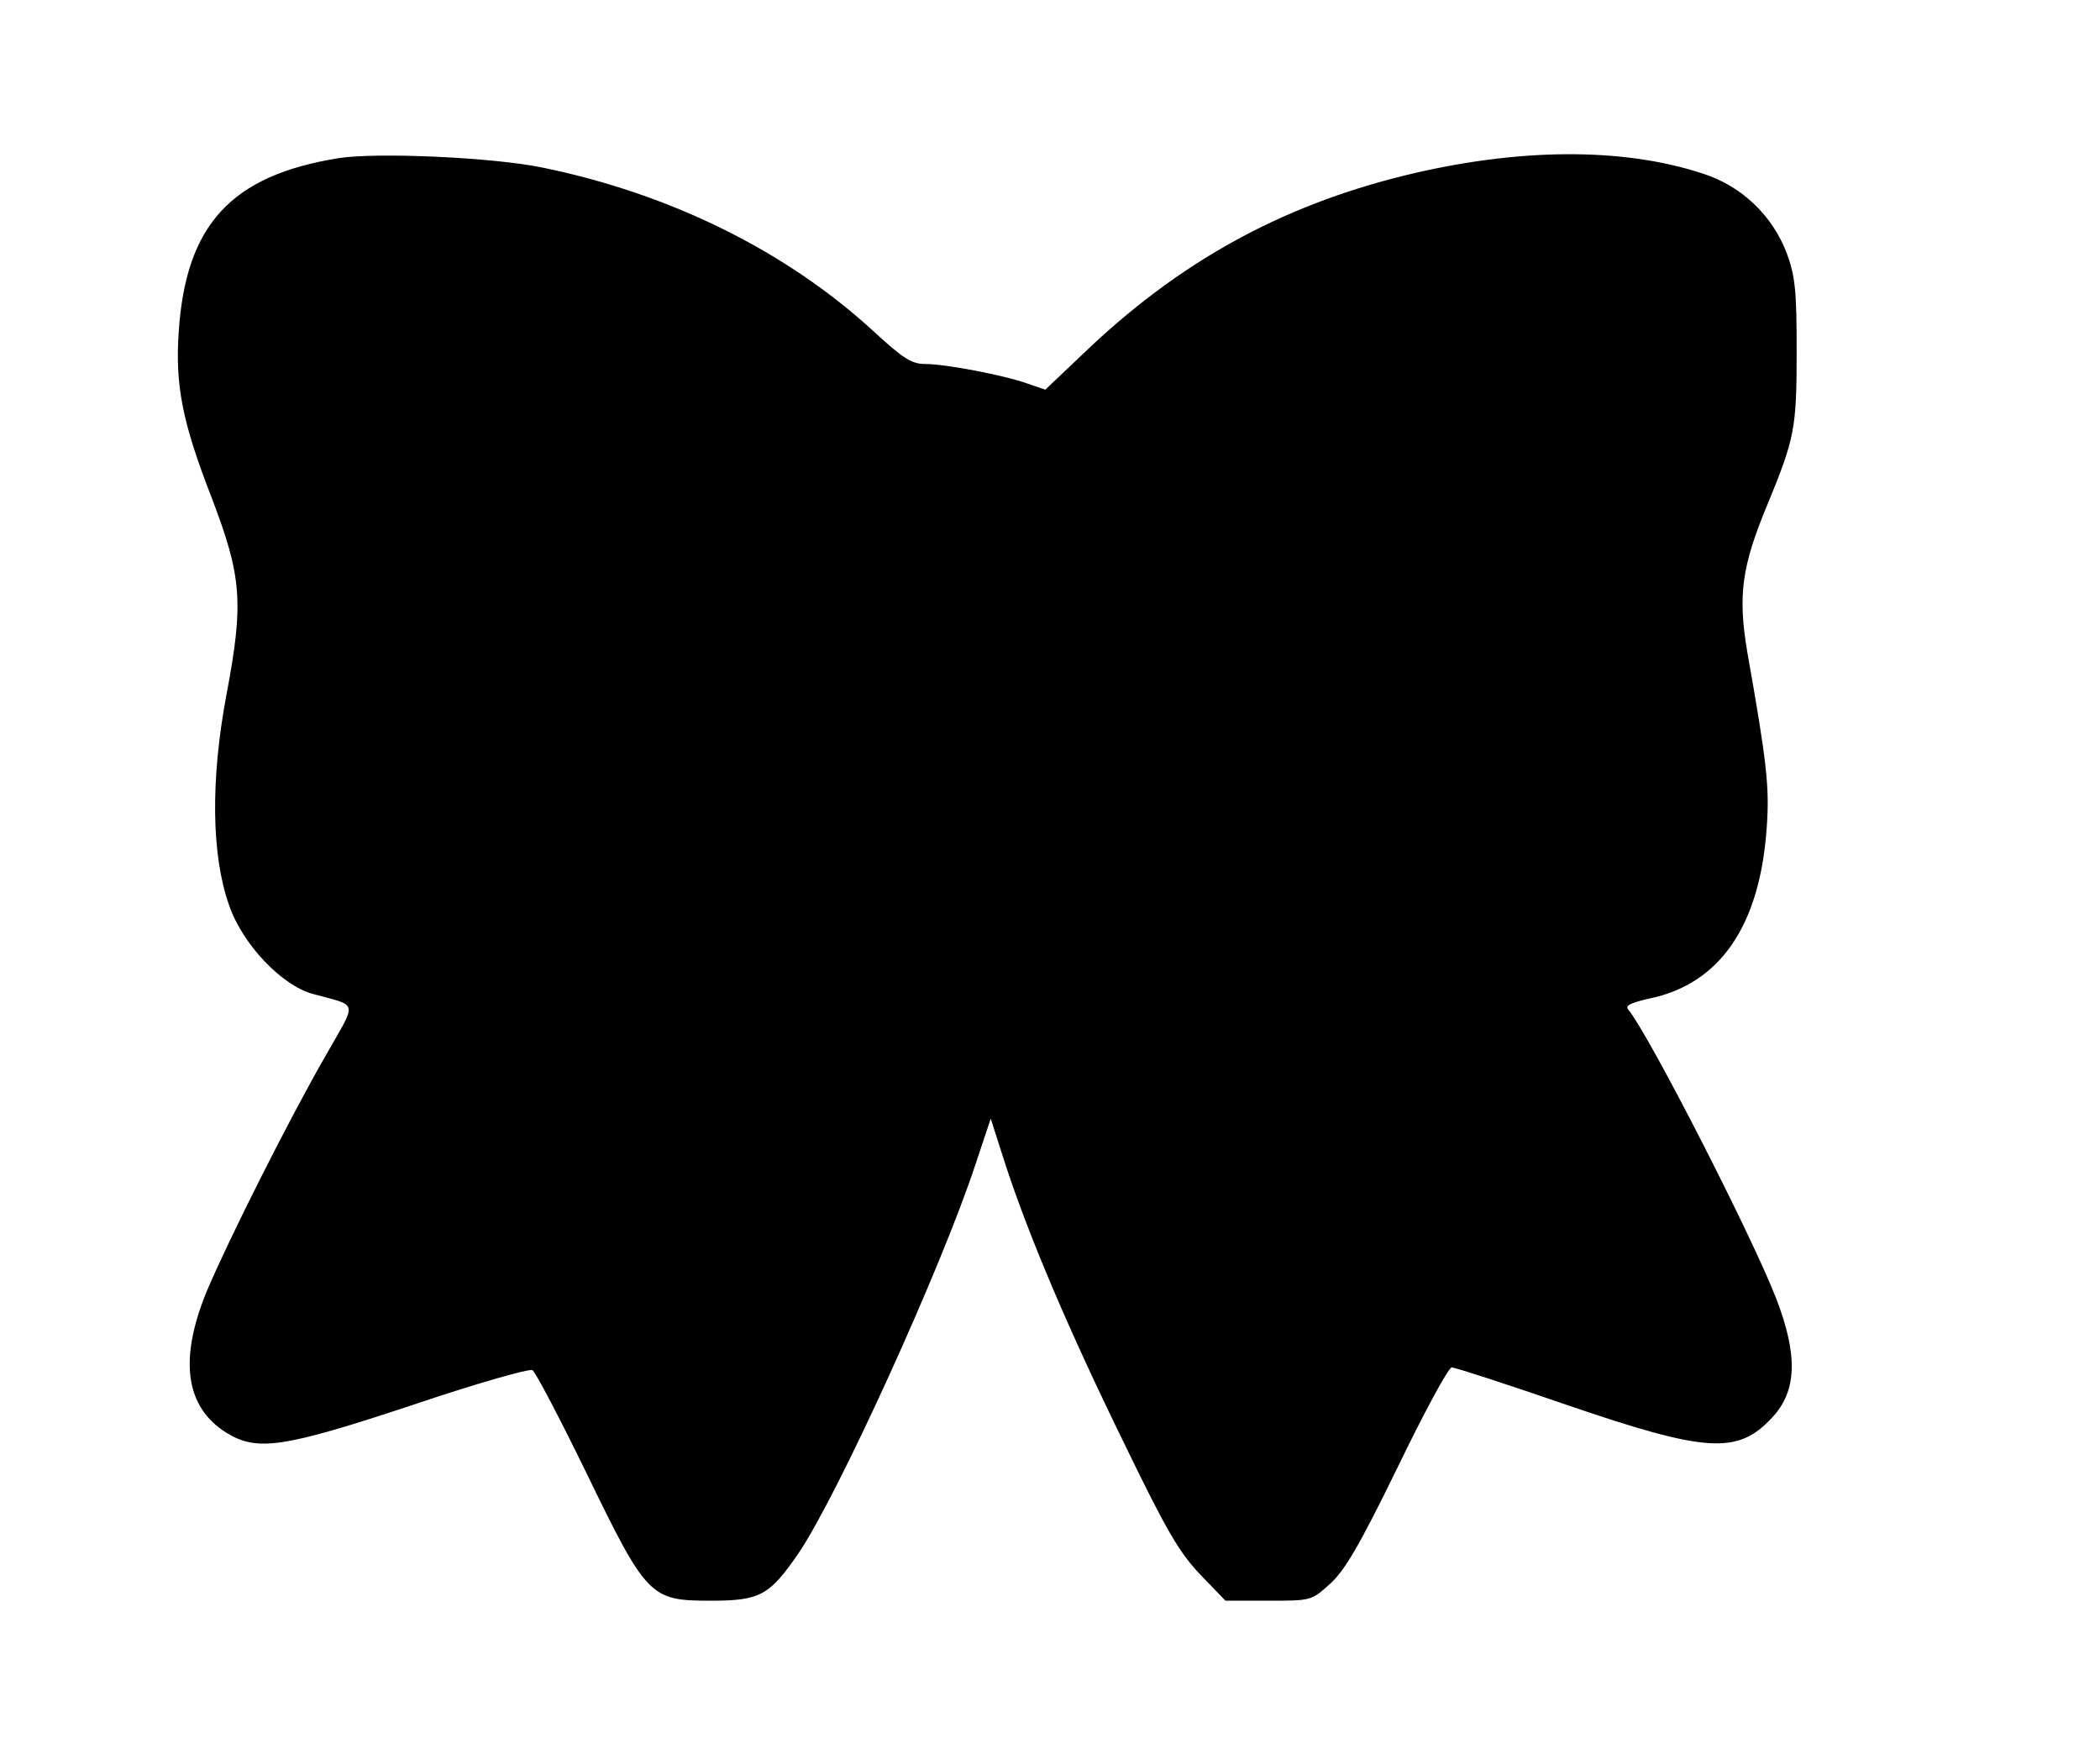 <?xml version="1.0" standalone="no"?>
<!DOCTYPE svg PUBLIC "-//W3C//DTD SVG 20010904//EN"
 "http://www.w3.org/TR/2001/REC-SVG-20010904/DTD/svg10.dtd">
<svg version="1.0" xmlns="http://www.w3.org/2000/svg"
 width="450pt" height="377pt" viewBox="0 0 450 377"
 preserveAspectRatio="xMidYMid meet">
<g transform="translate(0,377) scale(0.1,-0.1)"
fill="#000000" stroke="none">
<path d="M725 3431 c-230 -37 -327 -143 -342 -372 -8 -114 8 -195 70 -354 65
-170 70 -225 32 -425 -34 -182 -32 -343 6 -450 29 -84 113 -172 180 -190 98
-27 95 -12 28 -130 -80 -139 -210 -398 -256 -507 -60 -146 -46 -248 42 -303
66 -41 123 -32 398 59 136 46 252 79 258 75 6 -3 58 -102 115 -219 130 -268
137 -275 267 -275 106 0 126 11 189 103 83 123 304 607 378 831 l33 99 33
-103 c51 -154 134 -350 255 -597 90 -186 117 -231 162 -278 l53 -55 92 0 c92
0 92 0 132 36 32 29 63 82 145 250 57 118 109 214 116 214 6 0 118 -36 248
-81 298 -102 365 -106 438 -27 54 57 56 134 9 256 -52 134 -272 564 -317 619
-7 8 5 14 44 23 153 31 239 157 253 369 6 85 0 138 -42 375 -20 120 -12 182
43 314 59 143 63 164 63 329 0 131 -3 160 -21 210 -31 81 -96 144 -180 171
-173 57 -398 55 -639 -4 -268 -66 -486 -187 -690 -383 l-80 -76 -38 13 c-50
18 -176 42 -219 42 -29 0 -47 11 -111 70 -187 172 -436 295 -710 351 -107 22
-355 33 -437 20z"/>
</g>
</svg>
